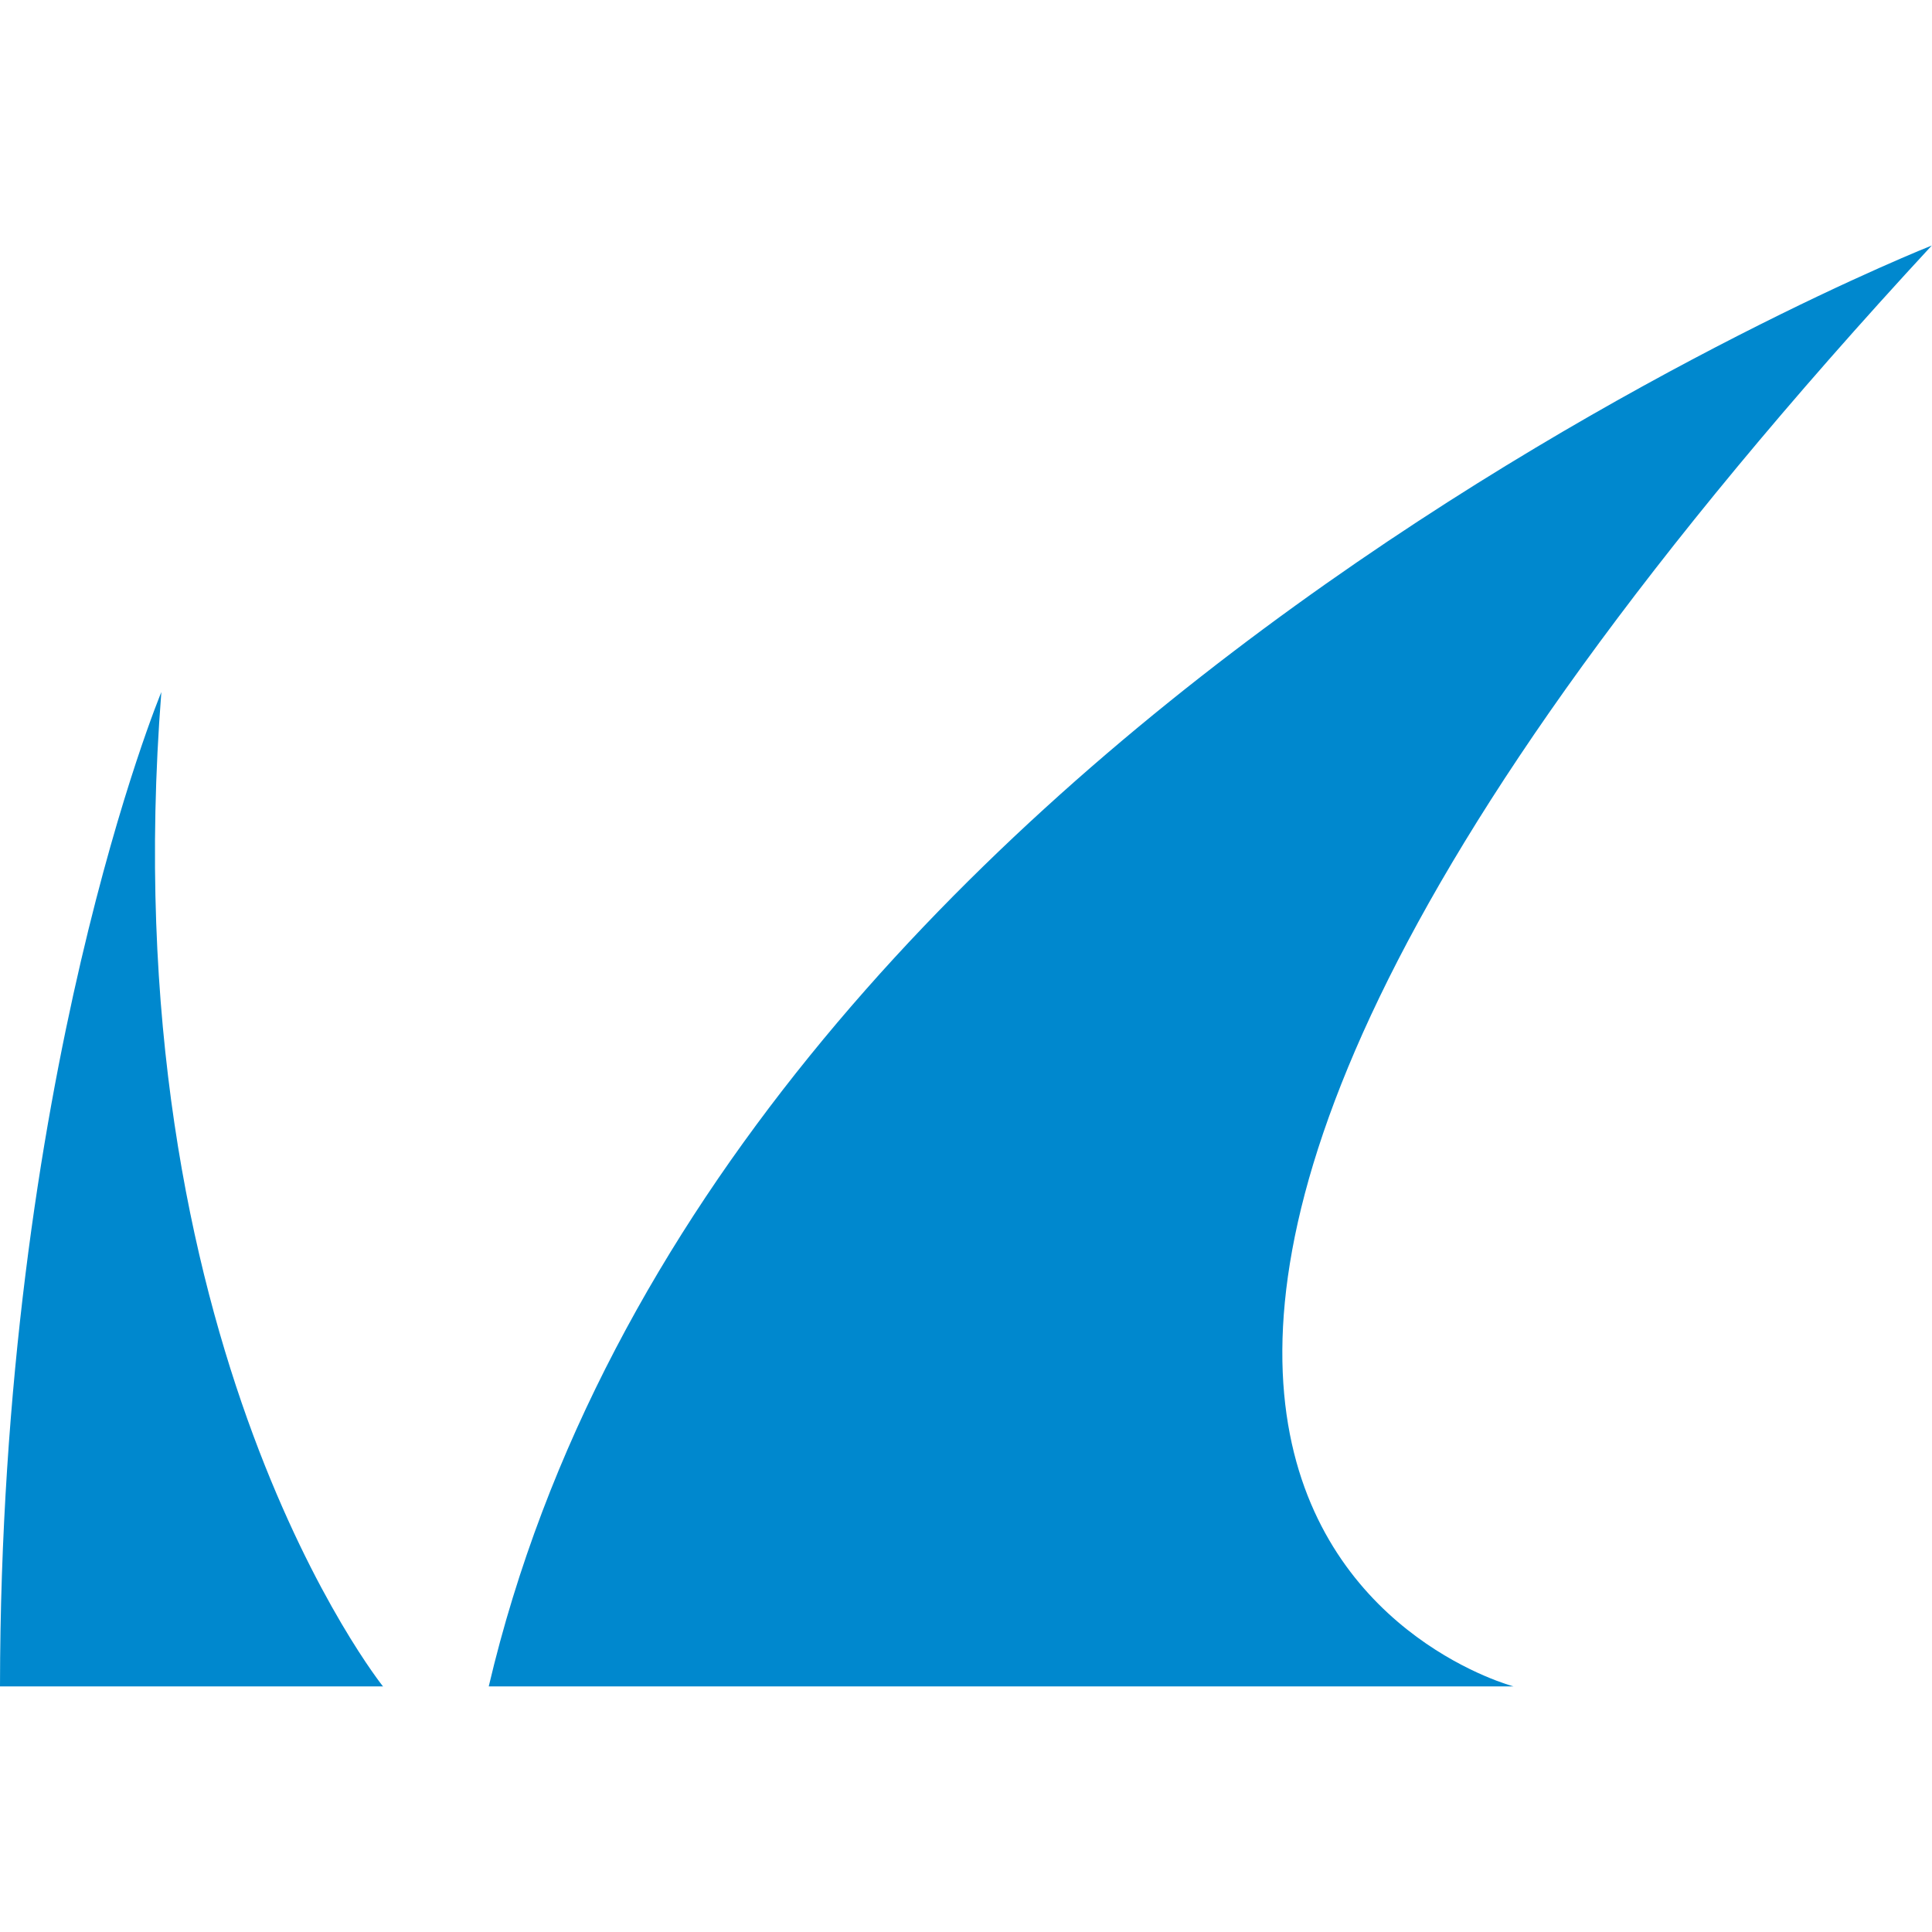 <svg xmlns="http://www.w3.org/2000/svg" width="128" height="128">
    <path d="M25.4 111.73H0c.04-40.3 10.69-65.88 10.69-65.88-3.39 43.37 14.7 65.9 14.7 65.9v-.02ZM128 16.26s-80.66 31.85-95.62 95.47h67.9s-48.77-12.77 27.71-95.47Z" style="fill:#0088ce"/>
</svg>
